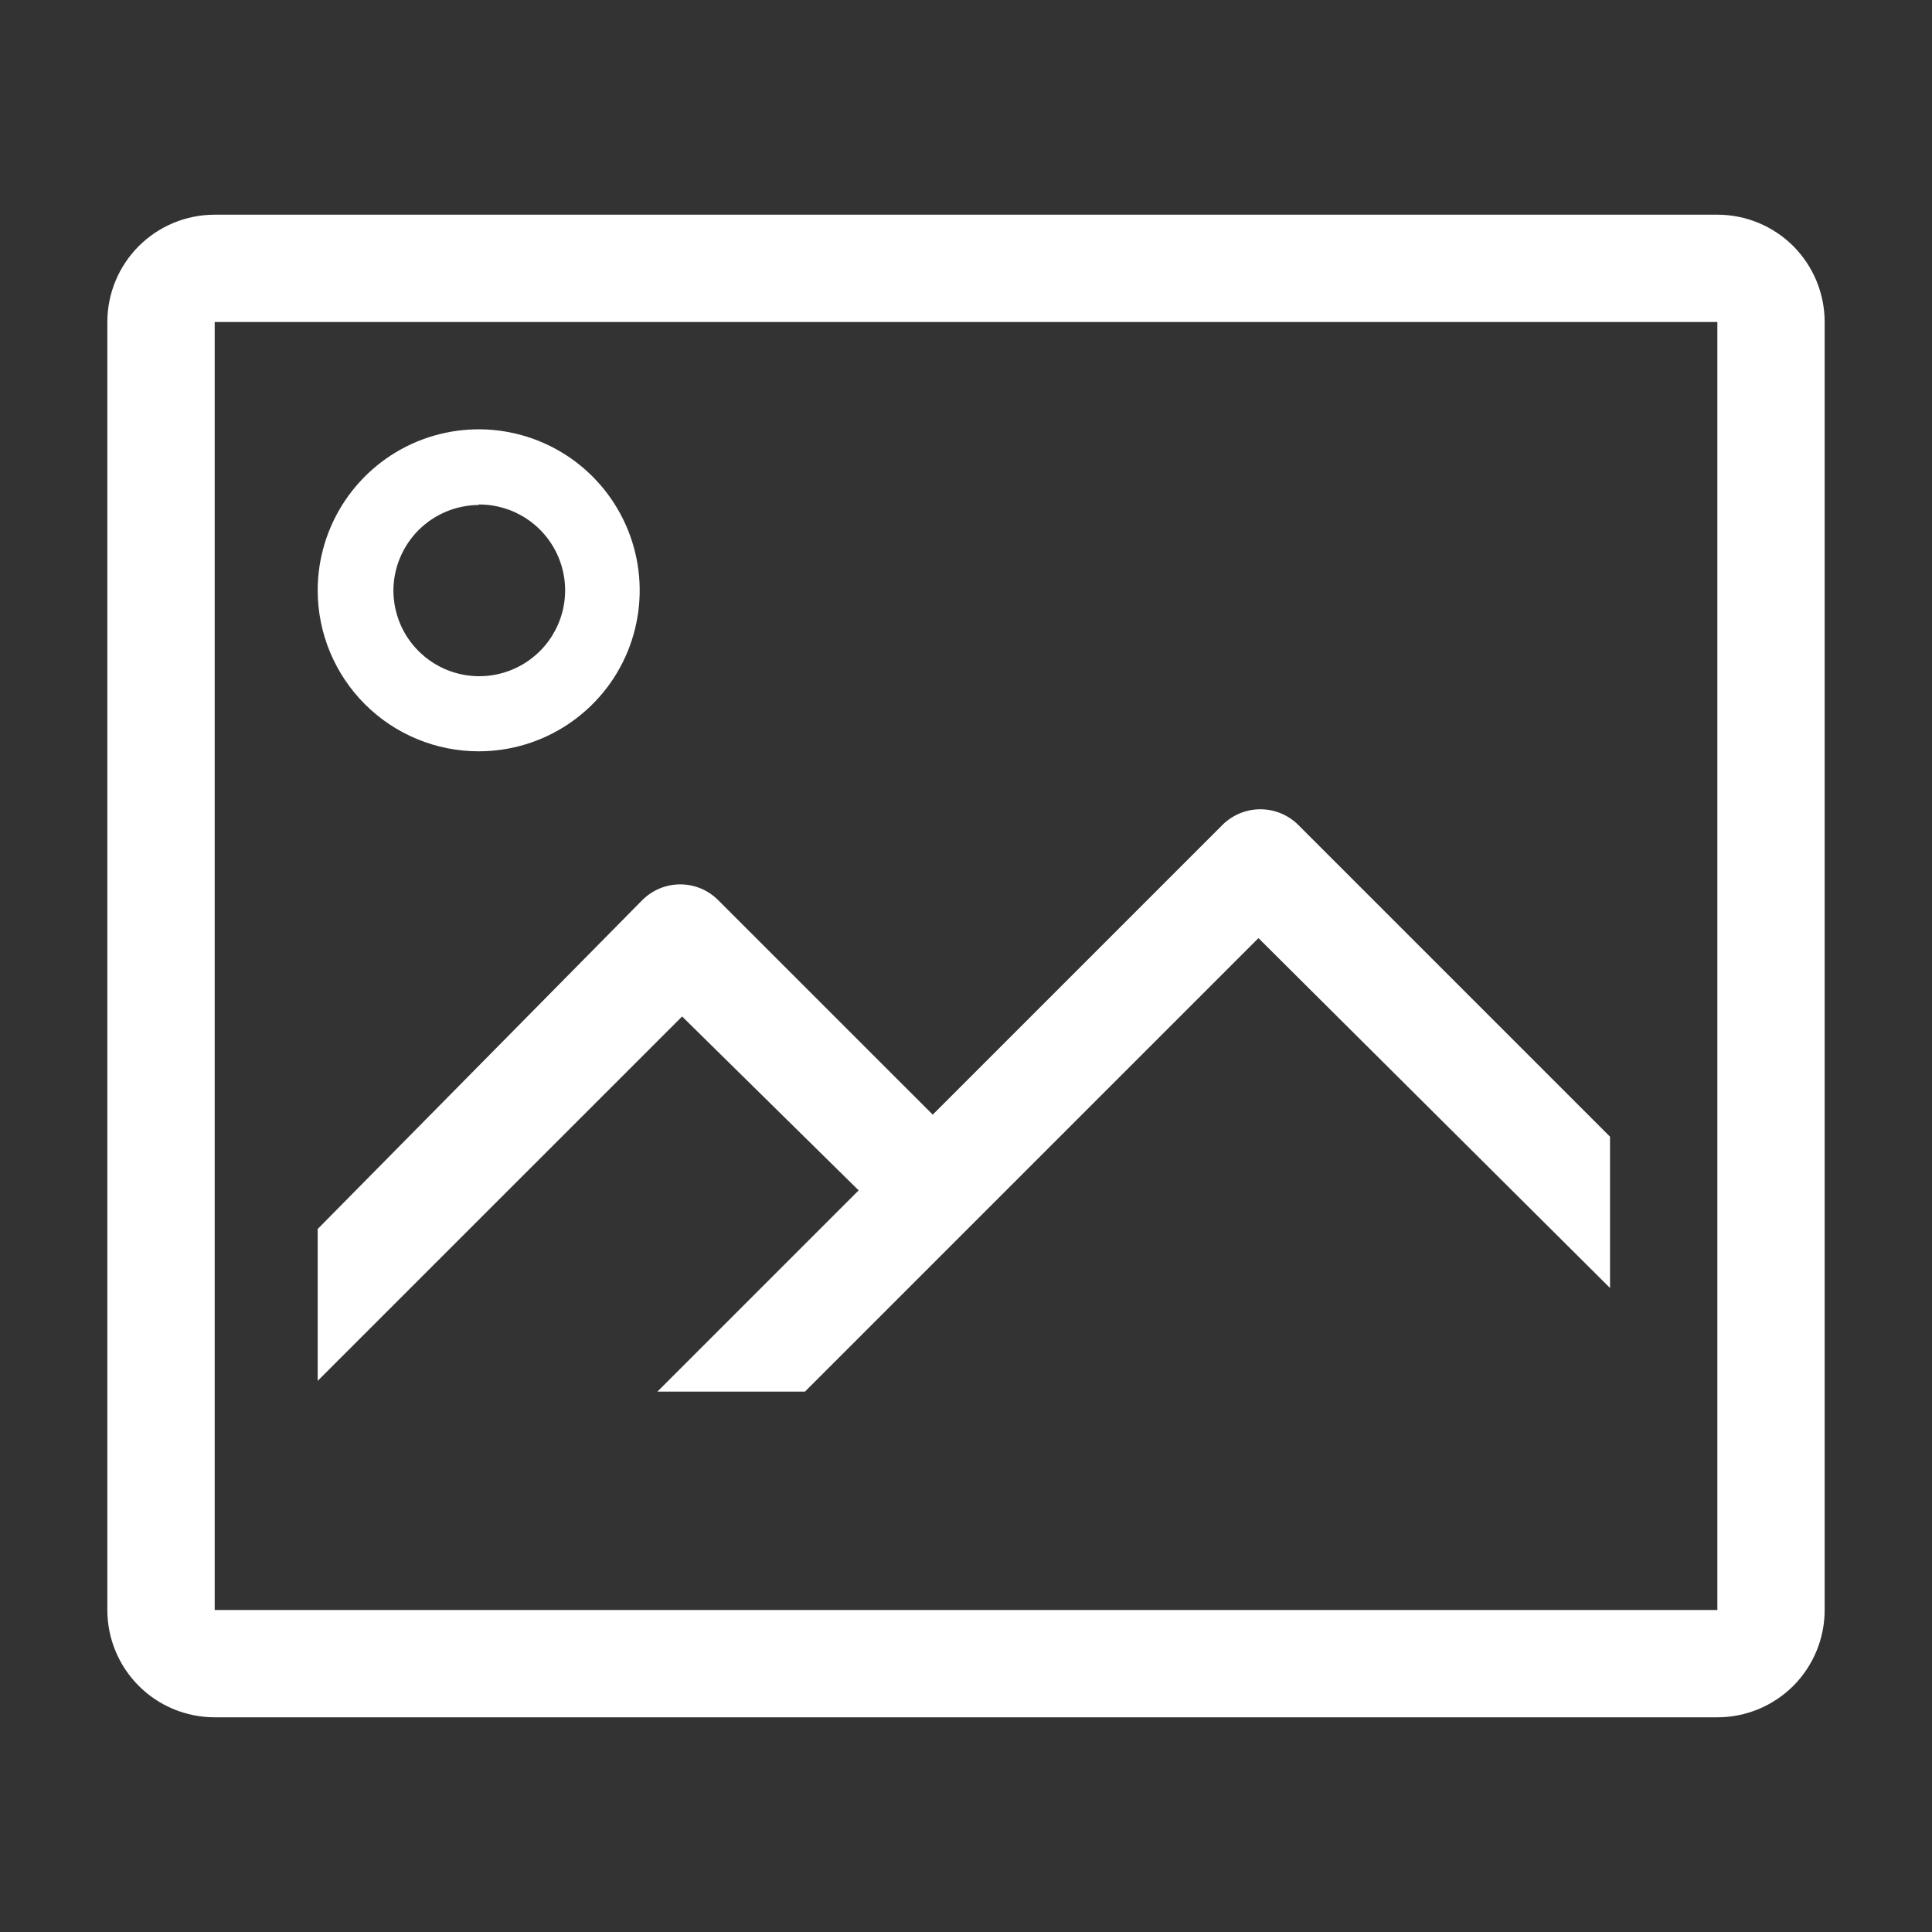 <svg width="32" height="32" viewBox="0 0 32 32" fill="none" xmlns="http://www.w3.org/2000/svg">
<rect x="0" y="0" width="32" height="32" fill="#333333" stroke="none"/>
<g clip-path="url(#clip0_46_406)">
<path d="M28.445 3.556H3.556C3.084 3.556 2.632 3.743 2.299 4.076C1.965 4.41 1.778 4.862 1.778 5.333V26.667C1.778 27.138 1.965 27.59 2.299 27.924C2.632 28.257 3.084 28.444 3.556 28.444H28.445C28.916 28.444 29.368 28.257 29.702 27.924C30.035 27.59 30.222 27.138 30.222 26.667V5.333C30.222 4.862 30.035 4.41 29.702 4.076C29.368 3.743 28.916 3.556 28.445 3.556ZM3.556 26.667V5.333H28.445V26.667H3.556Z" fill="white"/>
<path d="M7.929 12.444C8.456 12.444 8.972 12.288 9.41 11.995C9.849 11.702 10.191 11.286 10.393 10.798C10.594 10.311 10.647 9.775 10.544 9.258C10.441 8.74 10.187 8.265 9.814 7.892C9.442 7.519 8.966 7.265 8.449 7.162C7.932 7.059 7.396 7.112 6.908 7.314C6.421 7.516 6.005 7.858 5.712 8.296C5.419 8.735 5.262 9.25 5.262 9.778C5.262 10.485 5.543 11.163 6.043 11.663C6.543 12.164 7.222 12.444 7.929 12.444ZM7.929 8.356C8.211 8.354 8.486 8.436 8.721 8.591C8.956 8.746 9.14 8.968 9.249 9.227C9.358 9.487 9.388 9.773 9.334 10.05C9.28 10.326 9.145 10.581 8.947 10.78C8.748 10.98 8.495 11.116 8.219 11.172C7.942 11.228 7.656 11.2 7.396 11.093C7.135 10.985 6.913 10.803 6.756 10.569C6.599 10.335 6.516 10.059 6.516 9.778C6.518 9.404 6.668 9.046 6.932 8.781C7.197 8.516 7.555 8.367 7.929 8.364V8.356Z" fill="white"/>
<path d="M20.249 13.662L15.449 18.462L11.893 14.907C11.727 14.741 11.502 14.648 11.267 14.648C11.032 14.648 10.806 14.741 10.64 14.907L5.262 20.356V22.871L11.298 16.836L14.222 19.716L10.889 23.049H13.333L20.844 15.538L26.667 21.333V18.827L21.502 13.662C21.336 13.497 21.11 13.404 20.875 13.404C20.641 13.404 20.415 13.497 20.249 13.662Z" fill="white"/>
</g>
<defs>
<clipPath id="clip0_46_406">
<rect width="32" height="32" fill="white"/>
</clipPath>
</defs>
</svg>
